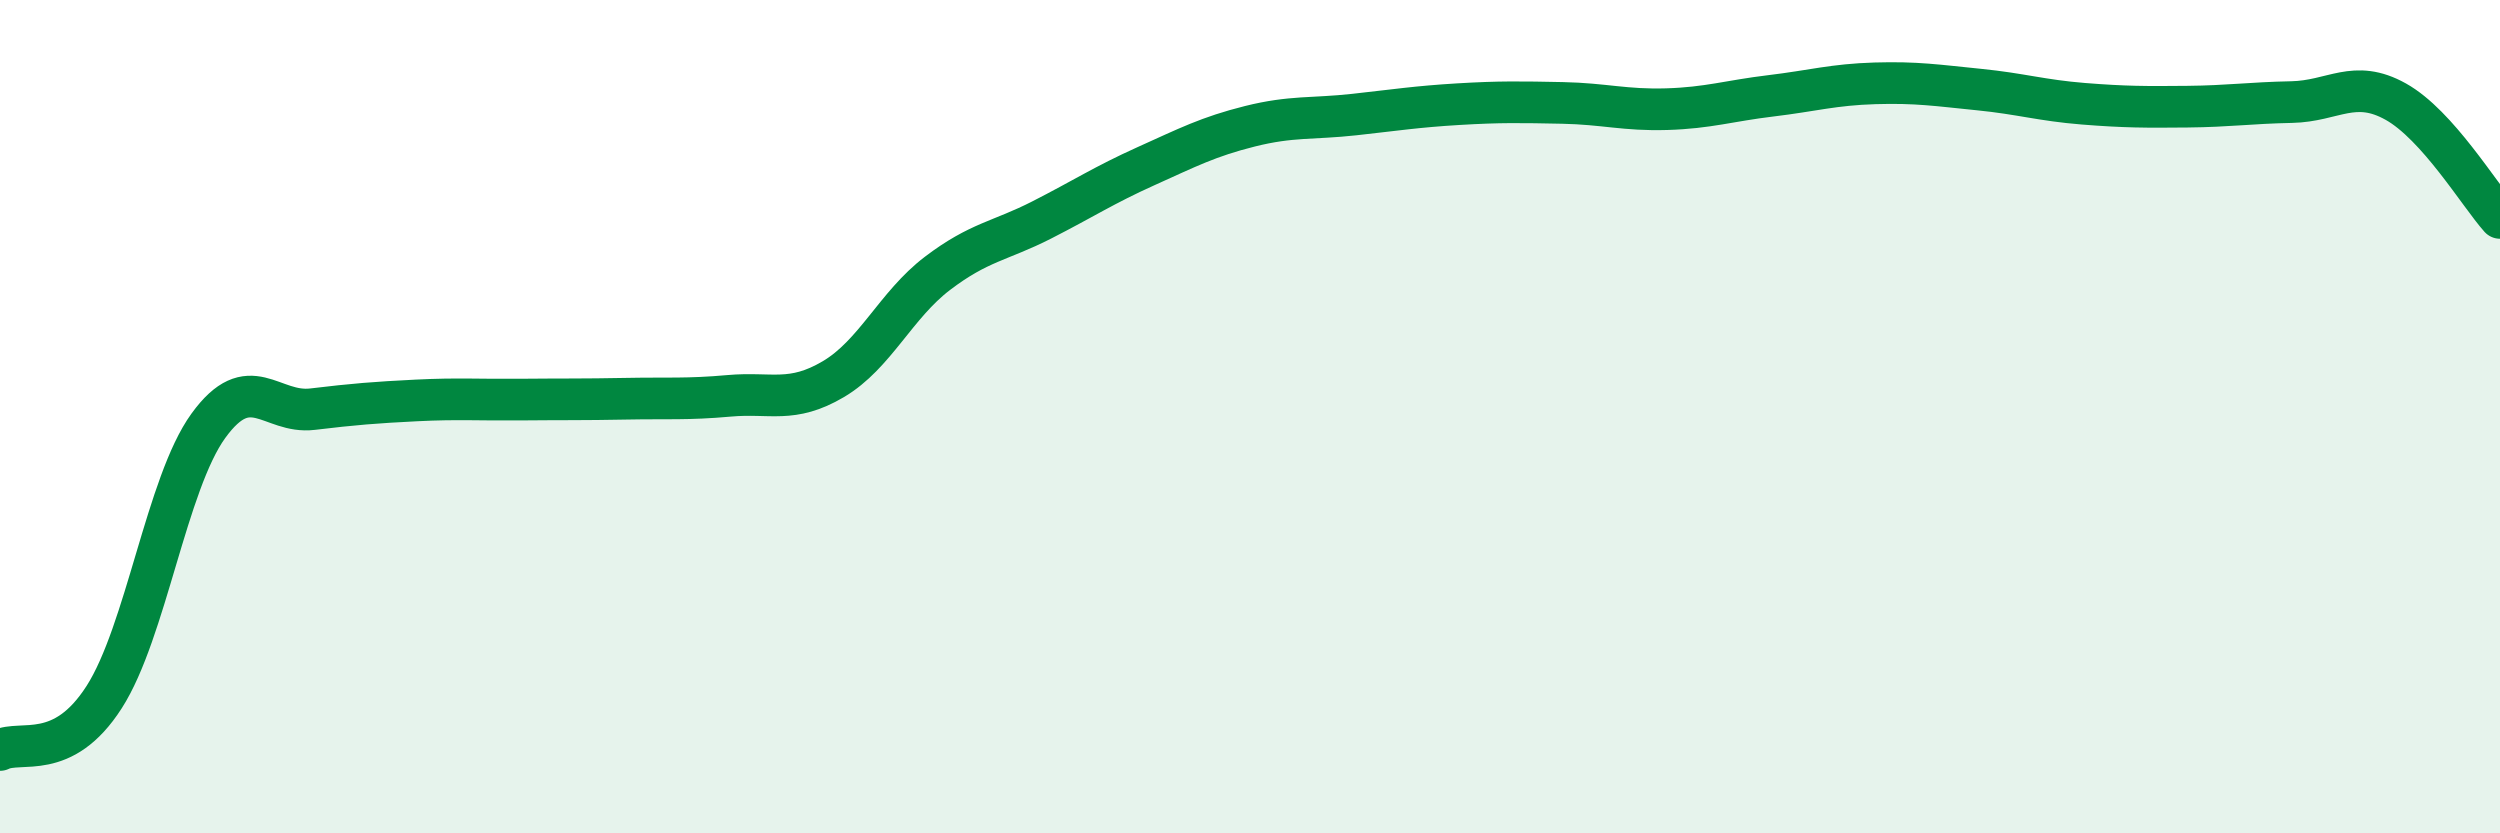
    <svg width="60" height="20" viewBox="0 0 60 20" xmlns="http://www.w3.org/2000/svg">
      <path
        d="M 0,18 C 0.5,17.75 1.5,18.29 2.5,16.73 C 3.5,15.17 4,11.6 5,10.22 C 6,8.84 6.5,9.94 7.5,9.82 C 8.5,9.7 9,9.66 10,9.61 C 11,9.56 11.5,9.6 12.5,9.59 C 13.5,9.58 14,9.59 15,9.57 C 16,9.55 16.5,9.59 17.5,9.5 C 18.5,9.41 19,9.69 20,9.1 C 21,8.51 21.5,7.32 22.5,6.56 C 23.5,5.8 24,5.79 25,5.28 C 26,4.77 26.5,4.44 27.5,3.99 C 28.5,3.54 29,3.28 30,3.03 C 31,2.78 31.5,2.86 32.5,2.75 C 33.5,2.64 34,2.56 35,2.5 C 36,2.44 36.5,2.45 37.5,2.47 C 38.5,2.49 39,2.65 40,2.62 C 41,2.59 41.5,2.42 42.5,2.3 C 43.5,2.18 44,2.03 45,2 C 46,1.97 46.5,2.05 47.5,2.15 C 48.5,2.25 49,2.41 50,2.49 C 51,2.57 51.5,2.57 52.5,2.56 C 53.5,2.55 54,2.47 55,2.45 C 56,2.43 56.5,1.88 57.5,2.44 C 58.5,3 59.5,4.67 60,5.23L60 20L0 20Z"
        fill="#008740"
        opacity="0.1"
        stroke-linecap="round"
        stroke-linejoin="round"
      />
      <path
        d="M 0,18 C 0.5,17.75 1.5,18.29 2.5,16.73 C 3.5,15.17 4,11.6 5,10.22 C 6,8.84 6.5,9.94 7.5,9.82 C 8.5,9.7 9,9.66 10,9.61 C 11,9.56 11.5,9.6 12.5,9.59 C 13.5,9.58 14,9.59 15,9.57 C 16,9.55 16.5,9.59 17.5,9.5 C 18.5,9.41 19,9.69 20,9.1 C 21,8.51 21.5,7.32 22.5,6.56 C 23.5,5.8 24,5.79 25,5.28 C 26,4.77 26.5,4.44 27.5,3.99 C 28.5,3.54 29,3.28 30,3.03 C 31,2.78 31.5,2.86 32.5,2.75 C 33.5,2.64 34,2.56 35,2.5 C 36,2.44 36.5,2.45 37.5,2.47 C 38.5,2.49 39,2.65 40,2.62 C 41,2.59 41.5,2.42 42.5,2.3 C 43.5,2.18 44,2.03 45,2 C 46,1.97 46.5,2.05 47.5,2.15 C 48.5,2.25 49,2.41 50,2.49 C 51,2.57 51.5,2.57 52.5,2.56 C 53.5,2.55 54,2.47 55,2.45 C 56,2.43 56.5,1.88 57.5,2.44 C 58.5,3 59.5,4.67 60,5.23"
        stroke="#008740"
        stroke-width="1"
        fill="none"
        stroke-linecap="round"
        stroke-linejoin="round"
      />
    </svg>
  